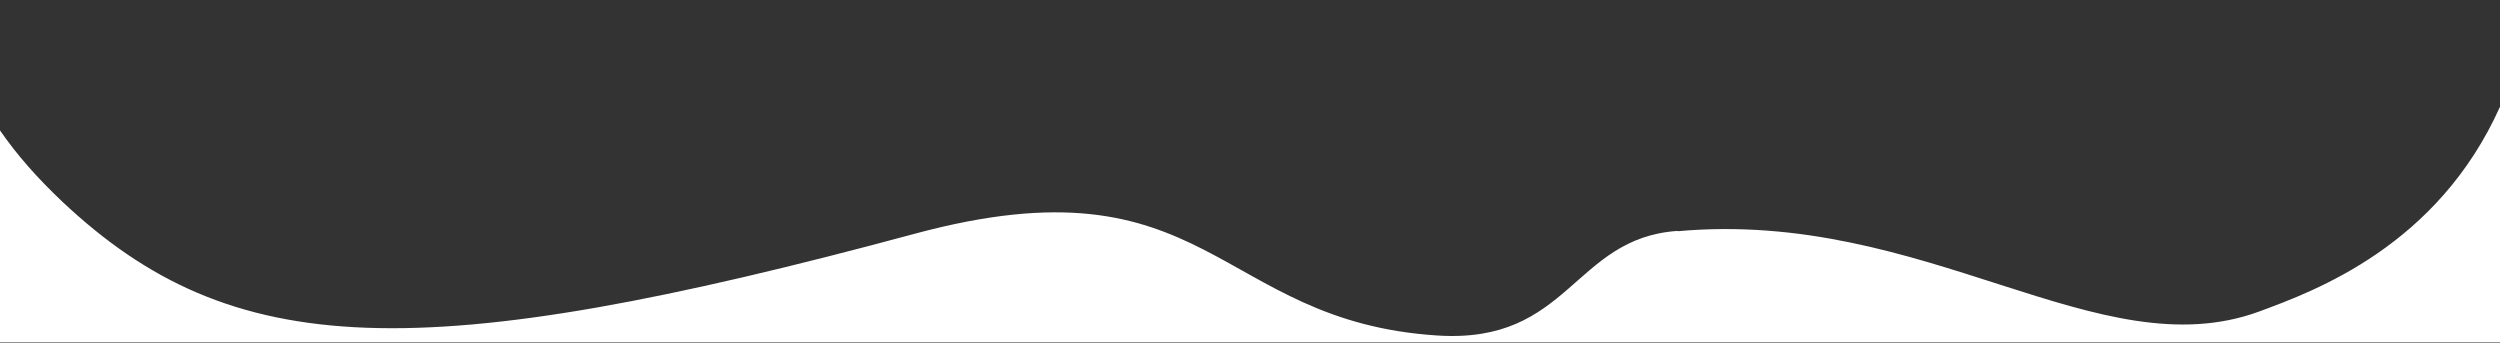 <svg viewBox="0 0 1532 210" version="1.1" xmlns="http://www.w3.org/2000/svg">
  <rect x="0" y="0" width="1532" height="210" fill="#333333" stroke="none"/>
  <defs>
    <style>
      .cls-1 {
        fill: #fff;
      }
    </style>
  </defs>
  
  <g>
    <g id="Lag_1">
      <path d="M1028,141.7c152.1-13.8,257.9,85.3,356.4,49.2,34.1-12.6,109.3-40.1,147.6-125.5v144.3H0V79.9c10.3,15,23,29.3,38.1,43.6,104.2,98.1,219,101.6,522.6,19.7,180.7-48.7,183.8,53.7,320.2,62.4,81.1,5.2,83-59.7,147.1-64.1Z" class="cls-1"></path>
    </g>
  </g>
</svg>
